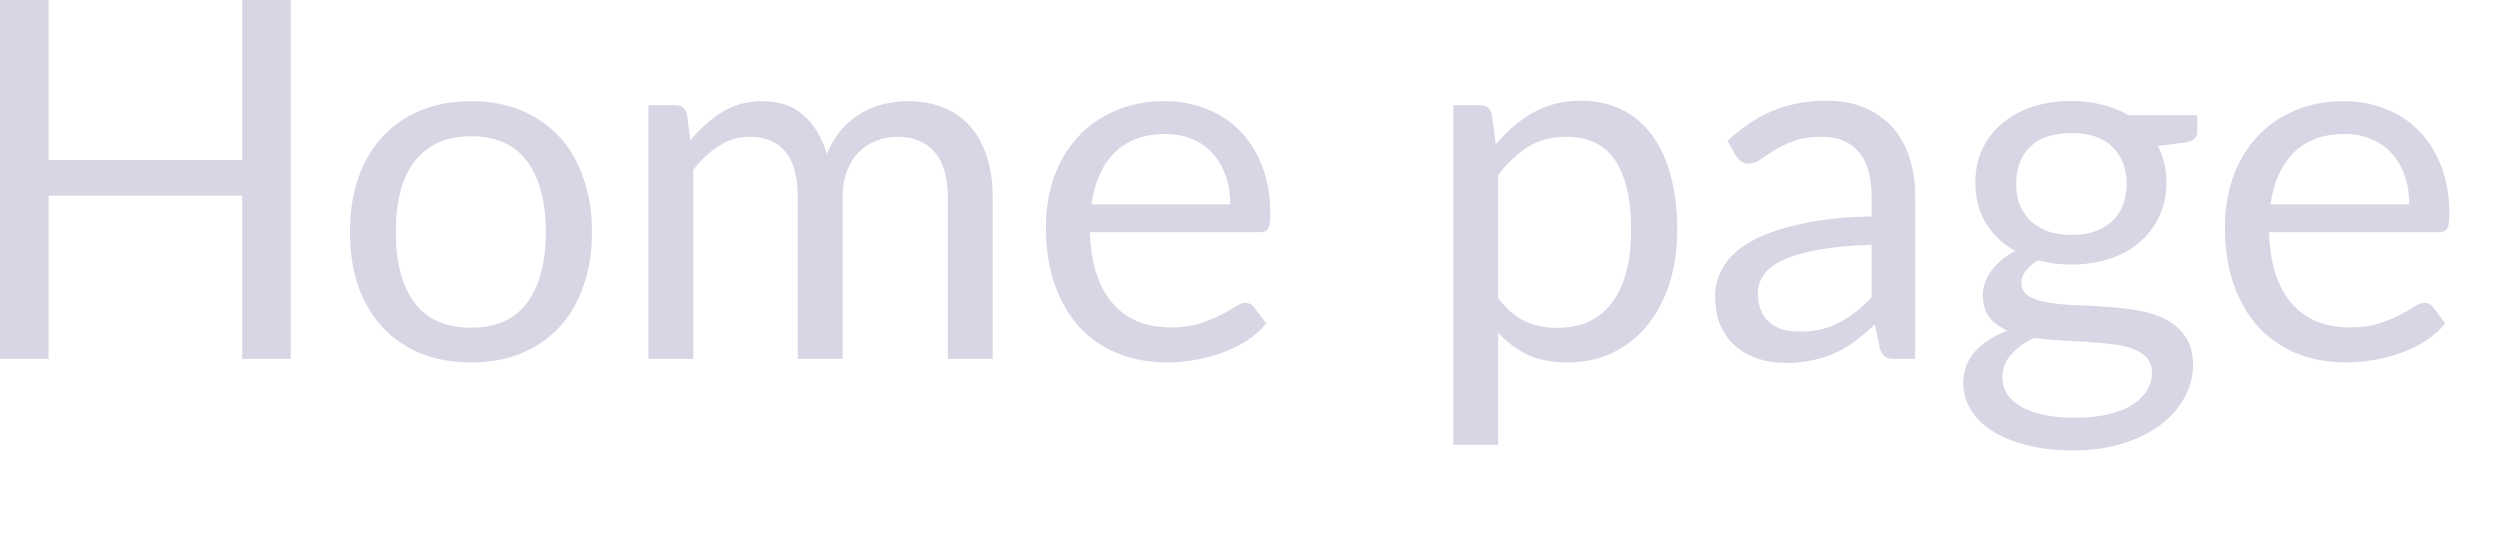 <?xml version="1.0" encoding="utf-8"?>
<svg xmlns="http://www.w3.org/2000/svg" fill="none" height="100%" overflow="visible" preserveAspectRatio="none" style="display: block;" viewBox="0 0 28 6" width="100%">
<path d="M3.257 0V4.02H2.713V2.191H0.544V4.02H0V0H0.544V1.793H2.713V0H3.257ZM5.277 1.133C5.485 1.133 5.672 1.168 5.838 1.237C6.005 1.306 6.147 1.405 6.265 1.532C6.383 1.659 6.472 1.813 6.534 1.995C6.598 2.174 6.63 2.375 6.63 2.598C6.63 2.822 6.598 3.024 6.534 3.204C6.472 3.383 6.383 3.537 6.265 3.664C6.147 3.791 6.005 3.889 5.838 3.958C5.672 4.026 5.485 4.059 5.277 4.059C5.068 4.059 4.879 4.026 4.711 3.958C4.544 3.889 4.402 3.791 4.284 3.664C4.166 3.537 4.076 3.383 4.012 3.204C3.95 3.024 3.92 2.822 3.92 2.598C3.92 2.375 3.95 2.174 4.012 1.995C4.076 1.813 4.166 1.659 4.284 1.532C4.402 1.405 4.544 1.306 4.711 1.237C4.879 1.168 5.068 1.133 5.277 1.133ZM5.277 3.67C5.558 3.67 5.767 3.576 5.906 3.389C6.044 3.2 6.113 2.937 6.113 2.601C6.113 2.262 6.044 1.998 5.906 1.81C5.767 1.621 5.558 1.526 5.277 1.526C5.135 1.526 5.011 1.55 4.904 1.599C4.799 1.648 4.712 1.718 4.641 1.81C4.571 1.901 4.519 2.014 4.483 2.149C4.45 2.282 4.433 2.432 4.433 2.601C4.433 2.937 4.502 3.2 4.641 3.389C4.781 3.576 4.993 3.67 5.277 3.67ZM7.263 4.02V1.178H7.563C7.634 1.178 7.678 1.213 7.695 1.282L7.731 1.574C7.836 1.445 7.954 1.339 8.085 1.257C8.216 1.175 8.367 1.133 8.539 1.133C8.73 1.133 8.884 1.187 9.002 1.293C9.122 1.4 9.208 1.544 9.26 1.725C9.302 1.623 9.354 1.534 9.418 1.459C9.483 1.384 9.556 1.322 9.636 1.274C9.717 1.225 9.802 1.19 9.892 1.167C9.983 1.145 10.076 1.133 10.169 1.133C10.319 1.133 10.452 1.158 10.568 1.206C10.686 1.253 10.785 1.322 10.865 1.414C10.947 1.506 11.01 1.619 11.053 1.753C11.096 1.886 11.118 2.039 11.118 2.211V4.02H10.616V2.211C10.616 1.988 10.567 1.82 10.47 1.706C10.372 1.59 10.232 1.532 10.049 1.532C9.966 1.532 9.888 1.547 9.813 1.577C9.74 1.605 9.676 1.647 9.62 1.703C9.563 1.759 9.518 1.83 9.485 1.916C9.453 2 9.437 2.099 9.437 2.211V4.02H8.935V2.211C8.935 1.982 8.889 1.812 8.797 1.7C8.706 1.588 8.572 1.532 8.396 1.532C8.273 1.532 8.159 1.565 8.054 1.633C7.949 1.698 7.853 1.788 7.765 1.902V4.02H7.263ZM13.779 2.289C13.779 2.173 13.762 2.068 13.728 1.972C13.696 1.875 13.649 1.792 13.585 1.723C13.523 1.651 13.448 1.597 13.358 1.56C13.268 1.521 13.166 1.501 13.052 1.501C12.813 1.501 12.623 1.571 12.483 1.711C12.344 1.85 12.258 2.042 12.225 2.289H13.779ZM14.183 3.622C14.121 3.697 14.047 3.762 13.961 3.818C13.875 3.873 13.782 3.917 13.683 3.953C13.586 3.988 13.485 4.015 13.38 4.032C13.276 4.05 13.172 4.059 13.069 4.059C12.873 4.059 12.691 4.027 12.525 3.961C12.36 3.894 12.217 3.797 12.095 3.67C11.976 3.541 11.882 3.381 11.815 3.193C11.748 3.004 11.714 2.787 11.714 2.542C11.714 2.344 11.744 2.158 11.804 1.986C11.865 1.814 11.953 1.665 12.067 1.54C12.181 1.413 12.321 1.314 12.485 1.243C12.65 1.17 12.835 1.133 13.041 1.133C13.211 1.133 13.368 1.162 13.512 1.22C13.658 1.276 13.783 1.359 13.888 1.467C13.995 1.574 14.078 1.707 14.138 1.866C14.198 2.023 14.228 2.202 14.228 2.404C14.228 2.483 14.219 2.535 14.202 2.561C14.185 2.588 14.154 2.601 14.107 2.601H12.208C12.213 2.78 12.238 2.936 12.281 3.069C12.325 3.202 12.387 3.313 12.466 3.403C12.544 3.491 12.638 3.557 12.746 3.602C12.855 3.645 12.976 3.667 13.111 3.667C13.236 3.667 13.344 3.653 13.434 3.625C13.525 3.595 13.604 3.563 13.669 3.529C13.735 3.496 13.789 3.465 13.832 3.437C13.877 3.407 13.915 3.392 13.947 3.392C13.988 3.392 14.02 3.408 14.042 3.439L14.183 3.622ZM16.779 3.336C16.87 3.459 16.971 3.546 17.079 3.597C17.187 3.647 17.309 3.672 17.444 3.672C17.709 3.672 17.913 3.578 18.055 3.389C18.197 3.2 18.268 2.931 18.268 2.581C18.268 2.396 18.252 2.237 18.218 2.104C18.186 1.971 18.139 1.863 18.078 1.779C18.016 1.693 17.94 1.63 17.851 1.591C17.761 1.551 17.659 1.532 17.545 1.532C17.382 1.532 17.239 1.569 17.115 1.644C16.994 1.719 16.882 1.825 16.779 1.961V3.336ZM16.753 1.619C16.873 1.471 17.012 1.352 17.169 1.262C17.326 1.173 17.505 1.128 17.707 1.128C17.872 1.128 18.021 1.16 18.153 1.223C18.286 1.285 18.399 1.377 18.493 1.501C18.586 1.623 18.658 1.774 18.709 1.955C18.759 2.137 18.785 2.345 18.785 2.581C18.785 2.791 18.757 2.986 18.701 3.167C18.644 3.347 18.563 3.503 18.456 3.636C18.352 3.767 18.223 3.871 18.069 3.947C17.918 4.022 17.747 4.059 17.556 4.059C17.382 4.059 17.232 4.03 17.107 3.973C16.984 3.913 16.874 3.83 16.779 3.726V4.982H16.277V1.178H16.577C16.648 1.178 16.692 1.213 16.709 1.282L16.753 1.619ZM20.962 2.741C20.732 2.748 20.535 2.767 20.373 2.797C20.212 2.825 20.08 2.862 19.977 2.909C19.876 2.956 19.802 3.011 19.756 3.075C19.711 3.138 19.688 3.209 19.688 3.288C19.688 3.363 19.701 3.427 19.725 3.482C19.749 3.536 19.782 3.581 19.823 3.616C19.866 3.65 19.916 3.675 19.972 3.692C20.03 3.707 20.091 3.714 20.157 3.714C20.245 3.714 20.325 3.706 20.398 3.689C20.471 3.671 20.539 3.644 20.603 3.611C20.668 3.577 20.73 3.537 20.788 3.49C20.848 3.443 20.906 3.39 20.962 3.33V2.741ZM19.349 1.579C19.506 1.428 19.675 1.315 19.857 1.24C20.038 1.165 20.239 1.128 20.46 1.128C20.619 1.128 20.76 1.154 20.883 1.206C21.007 1.259 21.111 1.332 21.195 1.425C21.279 1.519 21.343 1.632 21.386 1.765C21.429 1.897 21.45 2.043 21.45 2.202V4.02H21.229C21.18 4.02 21.142 4.013 21.116 3.998C21.09 3.981 21.07 3.949 21.055 3.902L20.998 3.633C20.924 3.702 20.851 3.764 20.78 3.818C20.709 3.871 20.634 3.916 20.555 3.953C20.477 3.988 20.392 4.016 20.303 4.034C20.215 4.055 20.117 4.065 20.008 4.065C19.898 4.065 19.794 4.05 19.697 4.02C19.599 3.988 19.514 3.942 19.441 3.88C19.37 3.818 19.313 3.741 19.27 3.647C19.229 3.552 19.209 3.439 19.209 3.311C19.209 3.198 19.239 3.091 19.301 2.988C19.363 2.883 19.463 2.791 19.601 2.71C19.74 2.63 19.92 2.564 20.143 2.514C20.365 2.461 20.638 2.431 20.962 2.424V2.202C20.962 1.982 20.914 1.815 20.819 1.703C20.724 1.589 20.584 1.532 20.401 1.532C20.277 1.532 20.174 1.548 20.09 1.579C20.007 1.609 19.935 1.644 19.873 1.683C19.814 1.721 19.761 1.755 19.716 1.787C19.673 1.817 19.63 1.832 19.587 1.832C19.554 1.832 19.525 1.824 19.5 1.807C19.476 1.788 19.455 1.766 19.439 1.739L19.349 1.579ZM23.201 2.631C23.302 2.631 23.391 2.618 23.468 2.59C23.544 2.561 23.609 2.522 23.661 2.472C23.714 2.421 23.753 2.361 23.779 2.292C23.805 2.221 23.818 2.143 23.818 2.059C23.818 1.885 23.765 1.747 23.658 1.644C23.554 1.541 23.401 1.49 23.201 1.49C22.999 1.49 22.845 1.541 22.738 1.644C22.634 1.747 22.581 1.885 22.581 2.059C22.581 2.143 22.594 2.221 22.62 2.292C22.648 2.361 22.689 2.421 22.741 2.472C22.793 2.522 22.858 2.561 22.935 2.59C23.011 2.618 23.1 2.631 23.201 2.631ZM24.102 4.175C24.102 4.105 24.082 4.049 24.043 4.006C24.003 3.963 23.95 3.929 23.883 3.905C23.817 3.881 23.741 3.864 23.653 3.855C23.565 3.844 23.471 3.835 23.372 3.829C23.275 3.824 23.176 3.818 23.075 3.813C22.974 3.807 22.877 3.798 22.783 3.785C22.678 3.833 22.592 3.895 22.525 3.97C22.46 4.043 22.427 4.129 22.427 4.228C22.427 4.291 22.443 4.35 22.474 4.405C22.508 4.461 22.559 4.508 22.626 4.548C22.693 4.589 22.777 4.621 22.878 4.643C22.981 4.667 23.102 4.679 23.24 4.679C23.375 4.679 23.496 4.667 23.602 4.643C23.709 4.619 23.799 4.584 23.872 4.539C23.947 4.494 24.003 4.441 24.043 4.379C24.082 4.318 24.102 4.249 24.102 4.175ZM24.61 1.29V1.476C24.61 1.537 24.57 1.577 24.492 1.593L24.169 1.636C24.233 1.759 24.264 1.896 24.264 2.045C24.264 2.184 24.237 2.31 24.183 2.424C24.131 2.536 24.058 2.632 23.964 2.713C23.871 2.793 23.759 2.855 23.628 2.898C23.497 2.941 23.355 2.963 23.201 2.963C23.068 2.963 22.943 2.947 22.825 2.915C22.765 2.952 22.72 2.993 22.688 3.035C22.656 3.077 22.64 3.119 22.64 3.162C22.64 3.229 22.667 3.28 22.721 3.316C22.777 3.35 22.851 3.374 22.94 3.389C23.03 3.404 23.132 3.413 23.246 3.417C23.362 3.421 23.48 3.427 23.599 3.437C23.721 3.444 23.839 3.458 23.953 3.479C24.069 3.499 24.172 3.533 24.262 3.58C24.351 3.627 24.423 3.691 24.478 3.773C24.534 3.856 24.562 3.962 24.562 4.093C24.562 4.215 24.531 4.333 24.469 4.447C24.409 4.561 24.322 4.662 24.208 4.75C24.094 4.839 23.954 4.91 23.788 4.963C23.623 5.017 23.437 5.044 23.229 5.044C23.022 5.044 22.84 5.024 22.685 4.982C22.53 4.941 22.401 4.886 22.298 4.817C22.195 4.748 22.117 4.667 22.065 4.576C22.014 4.486 21.989 4.391 21.989 4.292C21.989 4.152 22.033 4.033 22.121 3.936C22.209 3.839 22.33 3.761 22.483 3.703C22.399 3.666 22.331 3.616 22.281 3.554C22.232 3.491 22.208 3.406 22.208 3.299C22.208 3.258 22.215 3.216 22.23 3.173C22.245 3.128 22.268 3.084 22.298 3.041C22.33 2.996 22.368 2.954 22.413 2.915C22.458 2.876 22.51 2.841 22.57 2.811C22.43 2.732 22.32 2.629 22.242 2.5C22.163 2.369 22.124 2.217 22.124 2.045C22.124 1.907 22.15 1.782 22.202 1.669C22.257 1.555 22.331 1.459 22.427 1.38C22.522 1.3 22.635 1.238 22.766 1.195C22.899 1.152 23.044 1.131 23.201 1.131C23.325 1.131 23.44 1.145 23.546 1.173C23.653 1.199 23.75 1.238 23.838 1.29H24.61ZM26.984 2.289C26.984 2.173 26.967 2.068 26.934 1.972C26.902 1.875 26.854 1.792 26.791 1.723C26.729 1.651 26.653 1.597 26.563 1.56C26.474 1.521 26.372 1.501 26.258 1.501C26.018 1.501 25.828 1.571 25.688 1.711C25.55 1.85 25.464 2.042 25.43 2.289H26.984ZM27.388 3.622C27.326 3.697 27.253 3.762 27.166 3.818C27.081 3.873 26.988 3.917 26.889 3.953C26.791 3.988 26.691 4.015 26.586 4.032C26.481 4.05 26.377 4.059 26.274 4.059C26.078 4.059 25.897 4.027 25.73 3.961C25.566 3.894 25.422 3.797 25.301 3.67C25.181 3.541 25.088 3.381 25.02 3.193C24.953 3.004 24.919 2.787 24.919 2.542C24.919 2.344 24.949 2.158 25.009 1.986C25.071 1.814 25.159 1.665 25.273 1.54C25.387 1.413 25.526 1.314 25.691 1.243C25.855 1.17 26.041 1.133 26.246 1.133C26.416 1.133 26.574 1.162 26.718 1.22C26.863 1.276 26.989 1.359 27.094 1.467C27.2 1.574 27.283 1.707 27.343 1.866C27.403 2.023 27.433 2.202 27.433 2.404C27.433 2.483 27.425 2.535 27.408 2.561C27.391 2.588 27.359 2.601 27.312 2.601H25.413C25.419 2.78 25.443 2.936 25.486 3.069C25.531 3.202 25.593 3.313 25.671 3.403C25.75 3.491 25.843 3.557 25.952 3.602C26.06 3.645 26.182 3.667 26.316 3.667C26.442 3.667 26.549 3.653 26.639 3.625C26.731 3.595 26.809 3.563 26.875 3.529C26.94 3.496 26.994 3.465 27.037 3.437C27.082 3.407 27.121 3.392 27.152 3.392C27.194 3.392 27.225 3.408 27.248 3.439L27.388 3.622Z" fill="#D7D6E5" id="Vector"/>
</svg>
